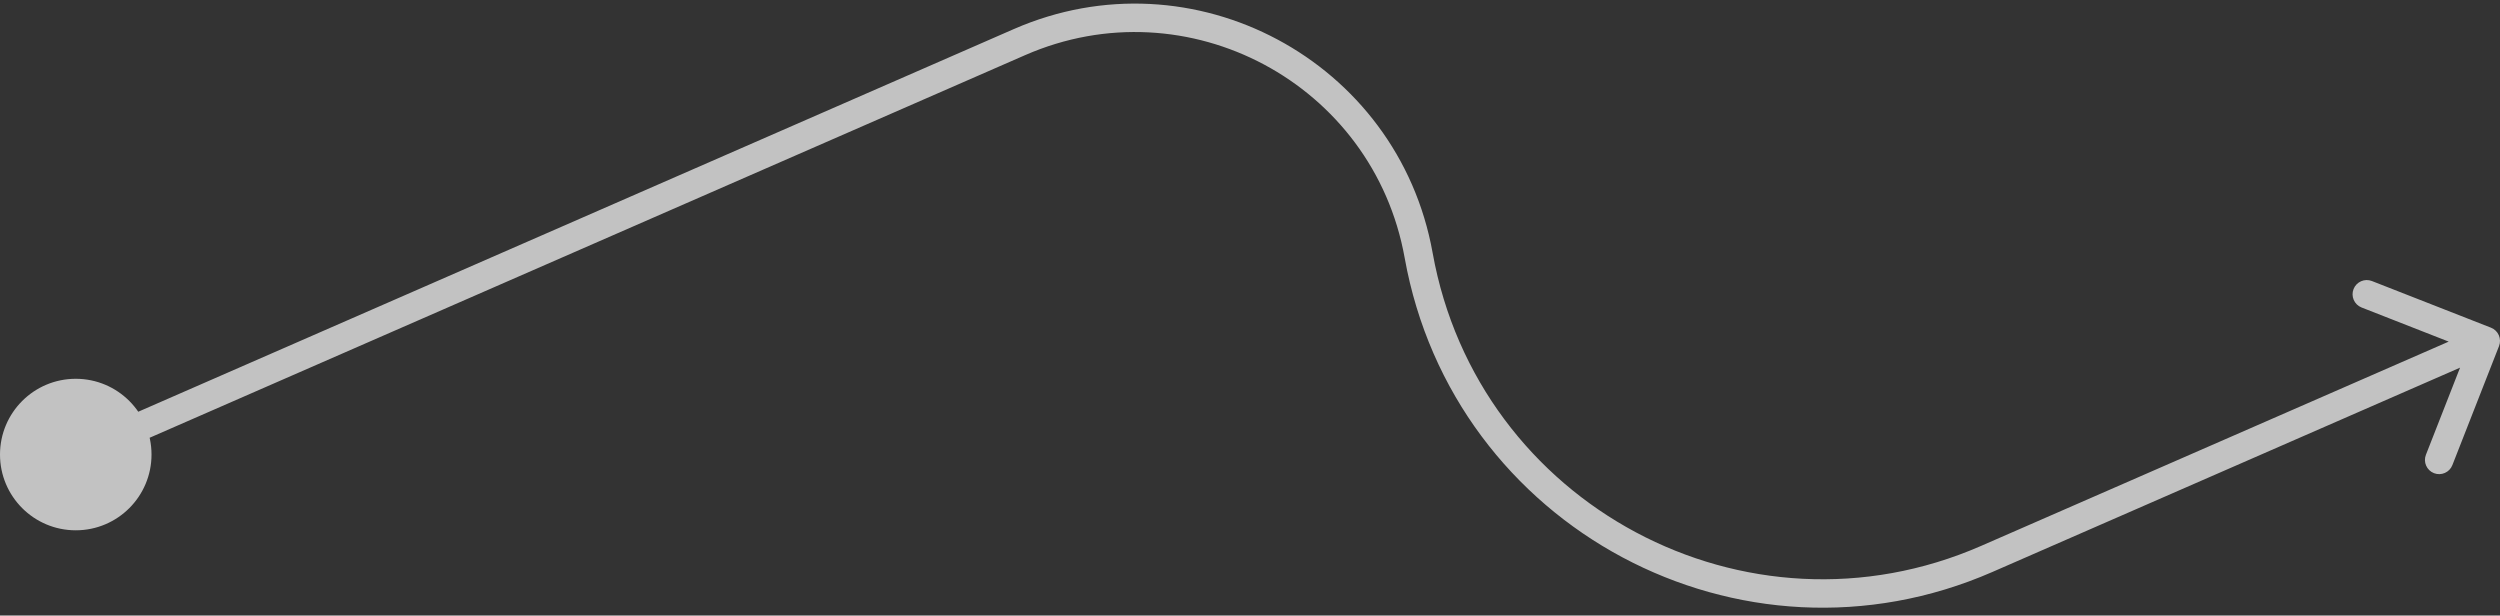 <svg width="264" height="65" viewBox="0 0 264 65" fill="none" xmlns="http://www.w3.org/2000/svg">
<rect x="0" y="0" width="264" height="65" fill="#333333" stroke="none"/>
<path opacity="0.7" d="M0 48C0 52.418 3.582 56 8 56C12.418 56 16 52.418 16 48C16 43.582 12.418 40 8 40C3.582 40 0 43.582 0 48ZM263.897 36.547C264.199 35.776 263.819 34.906 263.047 34.603L250.478 29.678C249.707 29.375 248.836 29.756 248.534 30.527C248.232 31.298 248.612 32.169 249.383 32.471L260.556 36.849L256.178 48.022C255.875 48.793 256.256 49.664 257.027 49.966C257.798 50.268 258.669 49.888 258.971 49.117L263.897 36.547ZM8.601 49.374L108.256 5.821L107.055 3.072L7.399 46.626L8.601 49.374ZM210.405 60.397L263.101 37.374L261.899 34.626L209.204 57.648L210.405 60.397ZM148.333 27.231C153.447 55.746 183.858 71.995 210.405 60.397L209.204 57.648C184.434 68.47 156.057 53.308 151.286 26.702L148.333 27.231ZM108.256 5.821C125.395 -1.669 145.031 8.821 148.333 27.231L151.286 26.702C147.642 6.383 125.97 -5.194 107.055 3.072L108.256 5.821Z" fill="white"/>
</svg>
